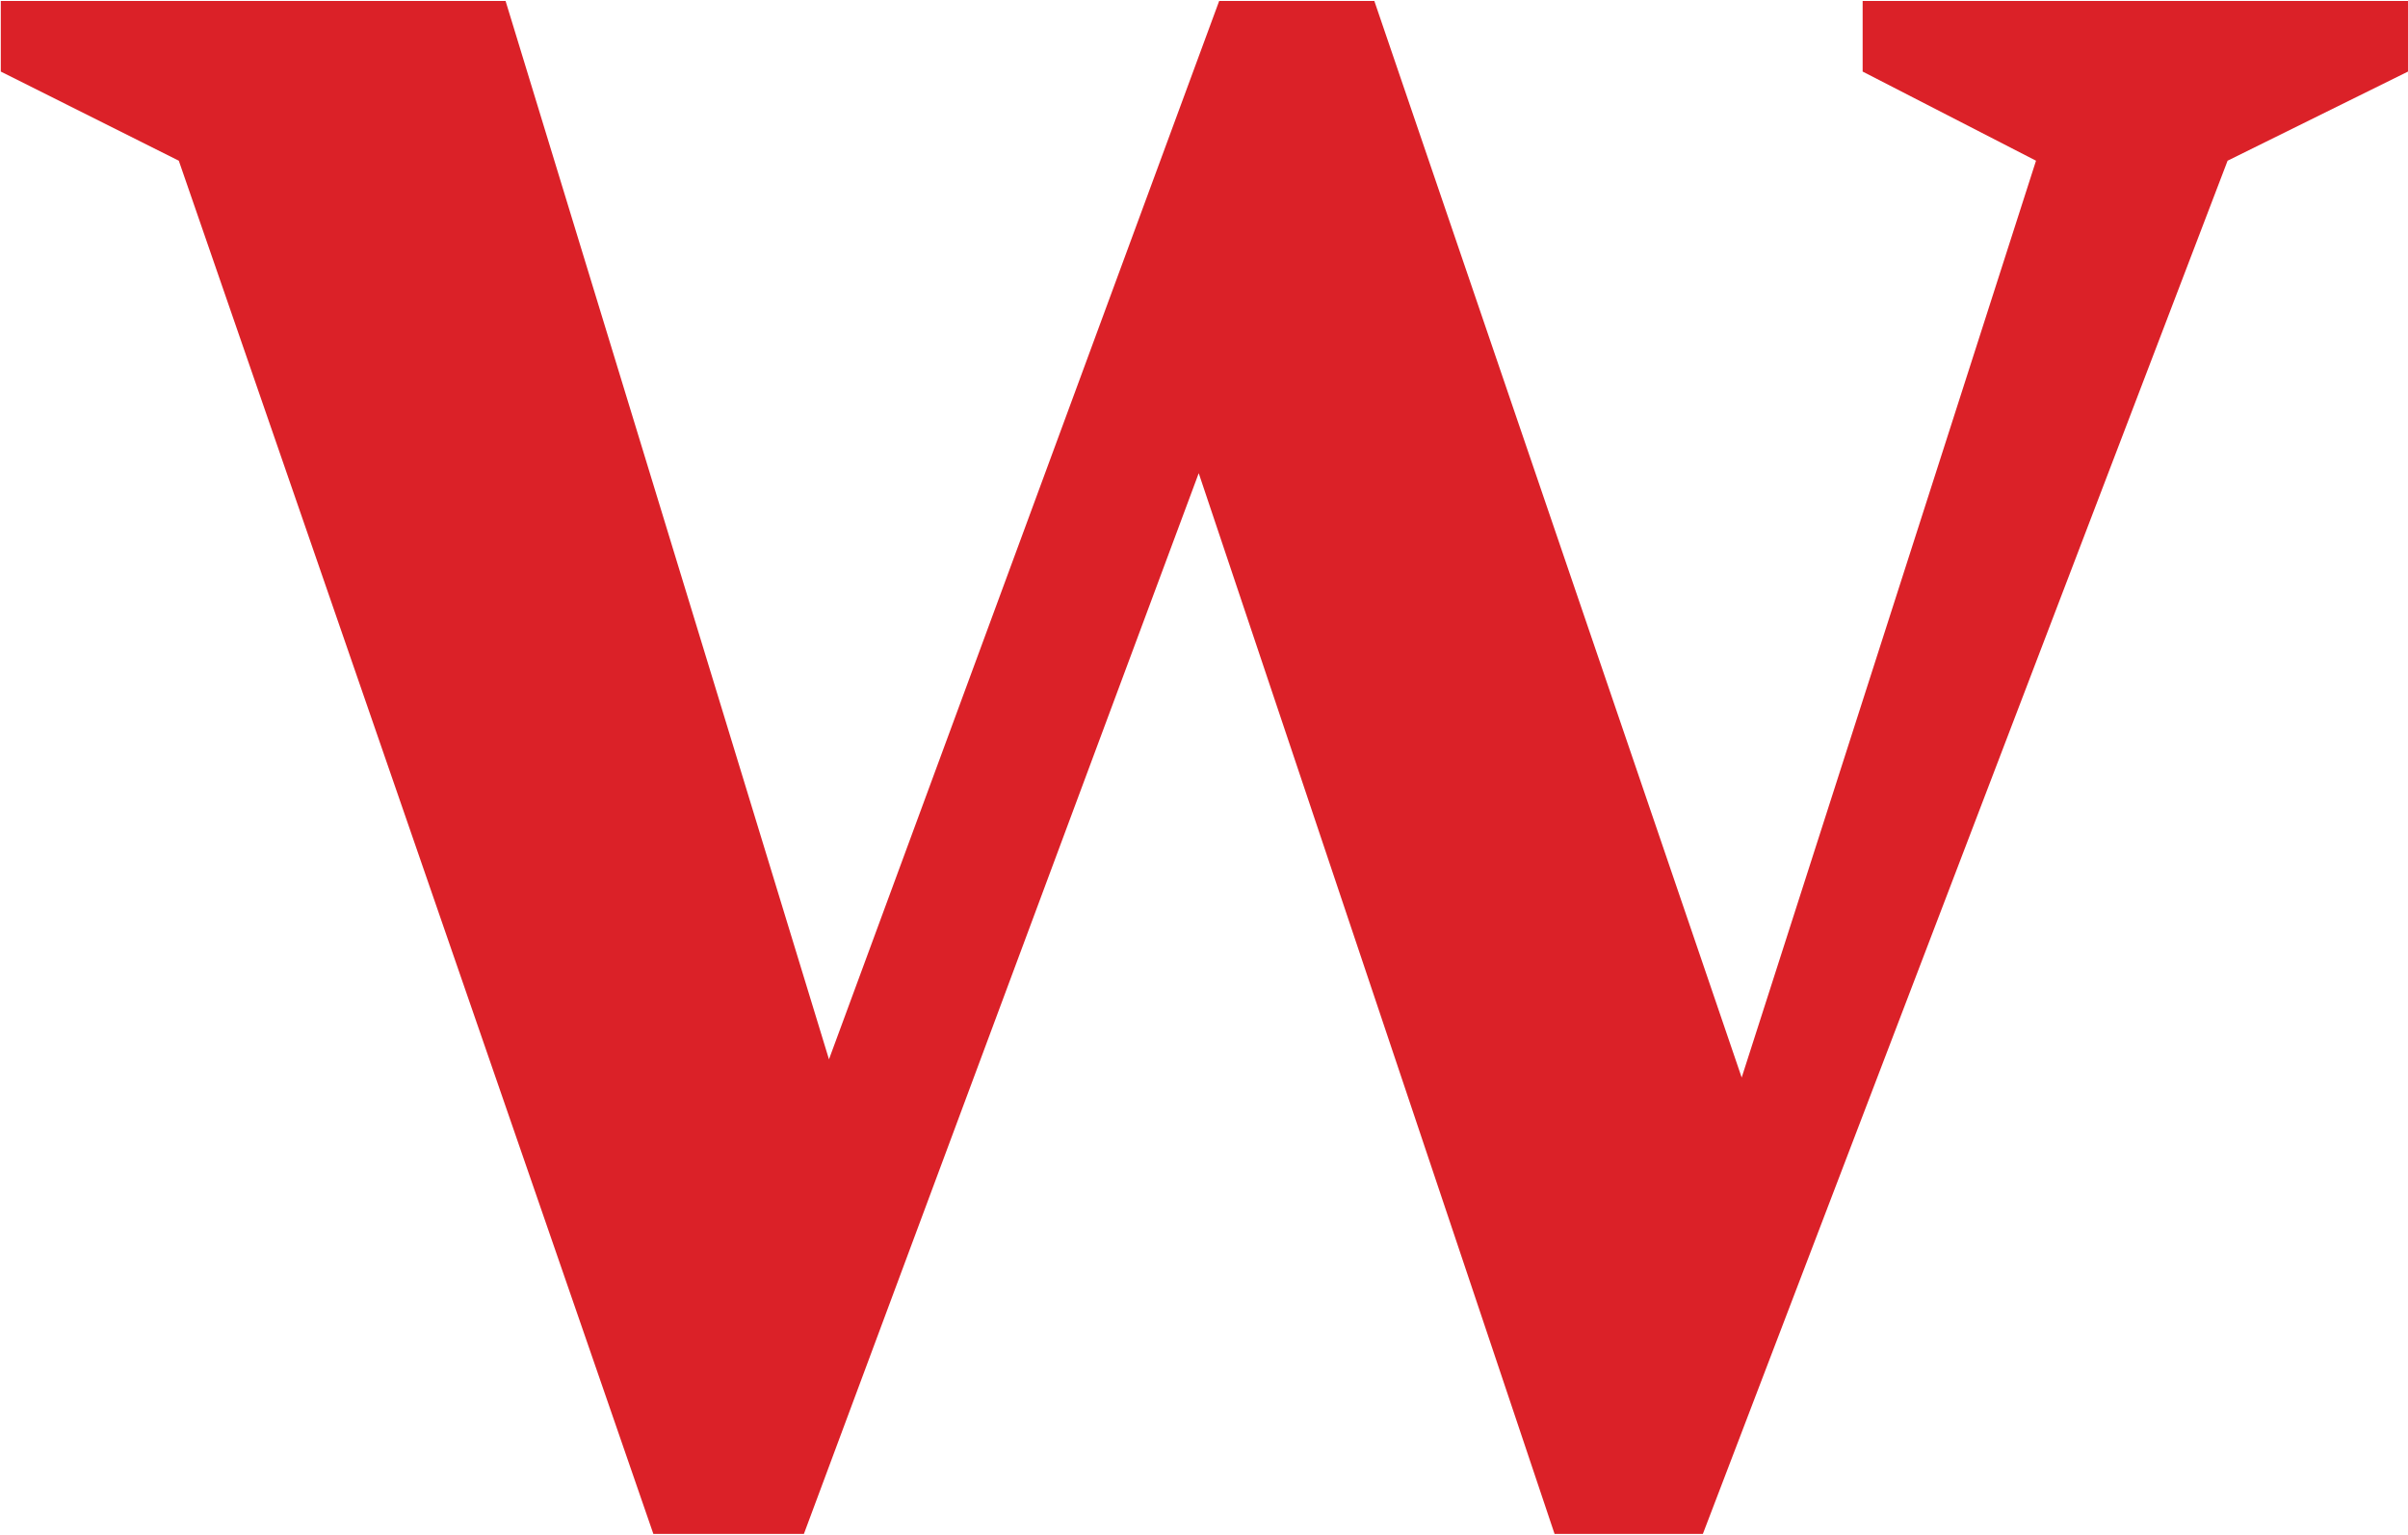 <svg version="1.2" xmlns="http://www.w3.org/2000/svg" viewBox="0 0 1507 961" width="1507" height="961">
	<title>Wyeth_logo-svg</title>
	<style>
		.s0 { fill: #db2128 } 
	</style>
	<g id="Layer">
		<g id="Layer">
			<path id="Layer" fill-rule="evenodd" class="s0" d="m1165.7 0.6v44.2l108.5 55.8-184.2 573.9-229.9-673.9h-97.1l-244.2 662.5-202.4-662.5h-315.9v44.2l111.4 55.8 297 859.6h94.2l247.1-664 222.7 664h92.8l328.4-859.6 112.9-55.8v-44.2z"/>
		</g>
	</g>
</svg>